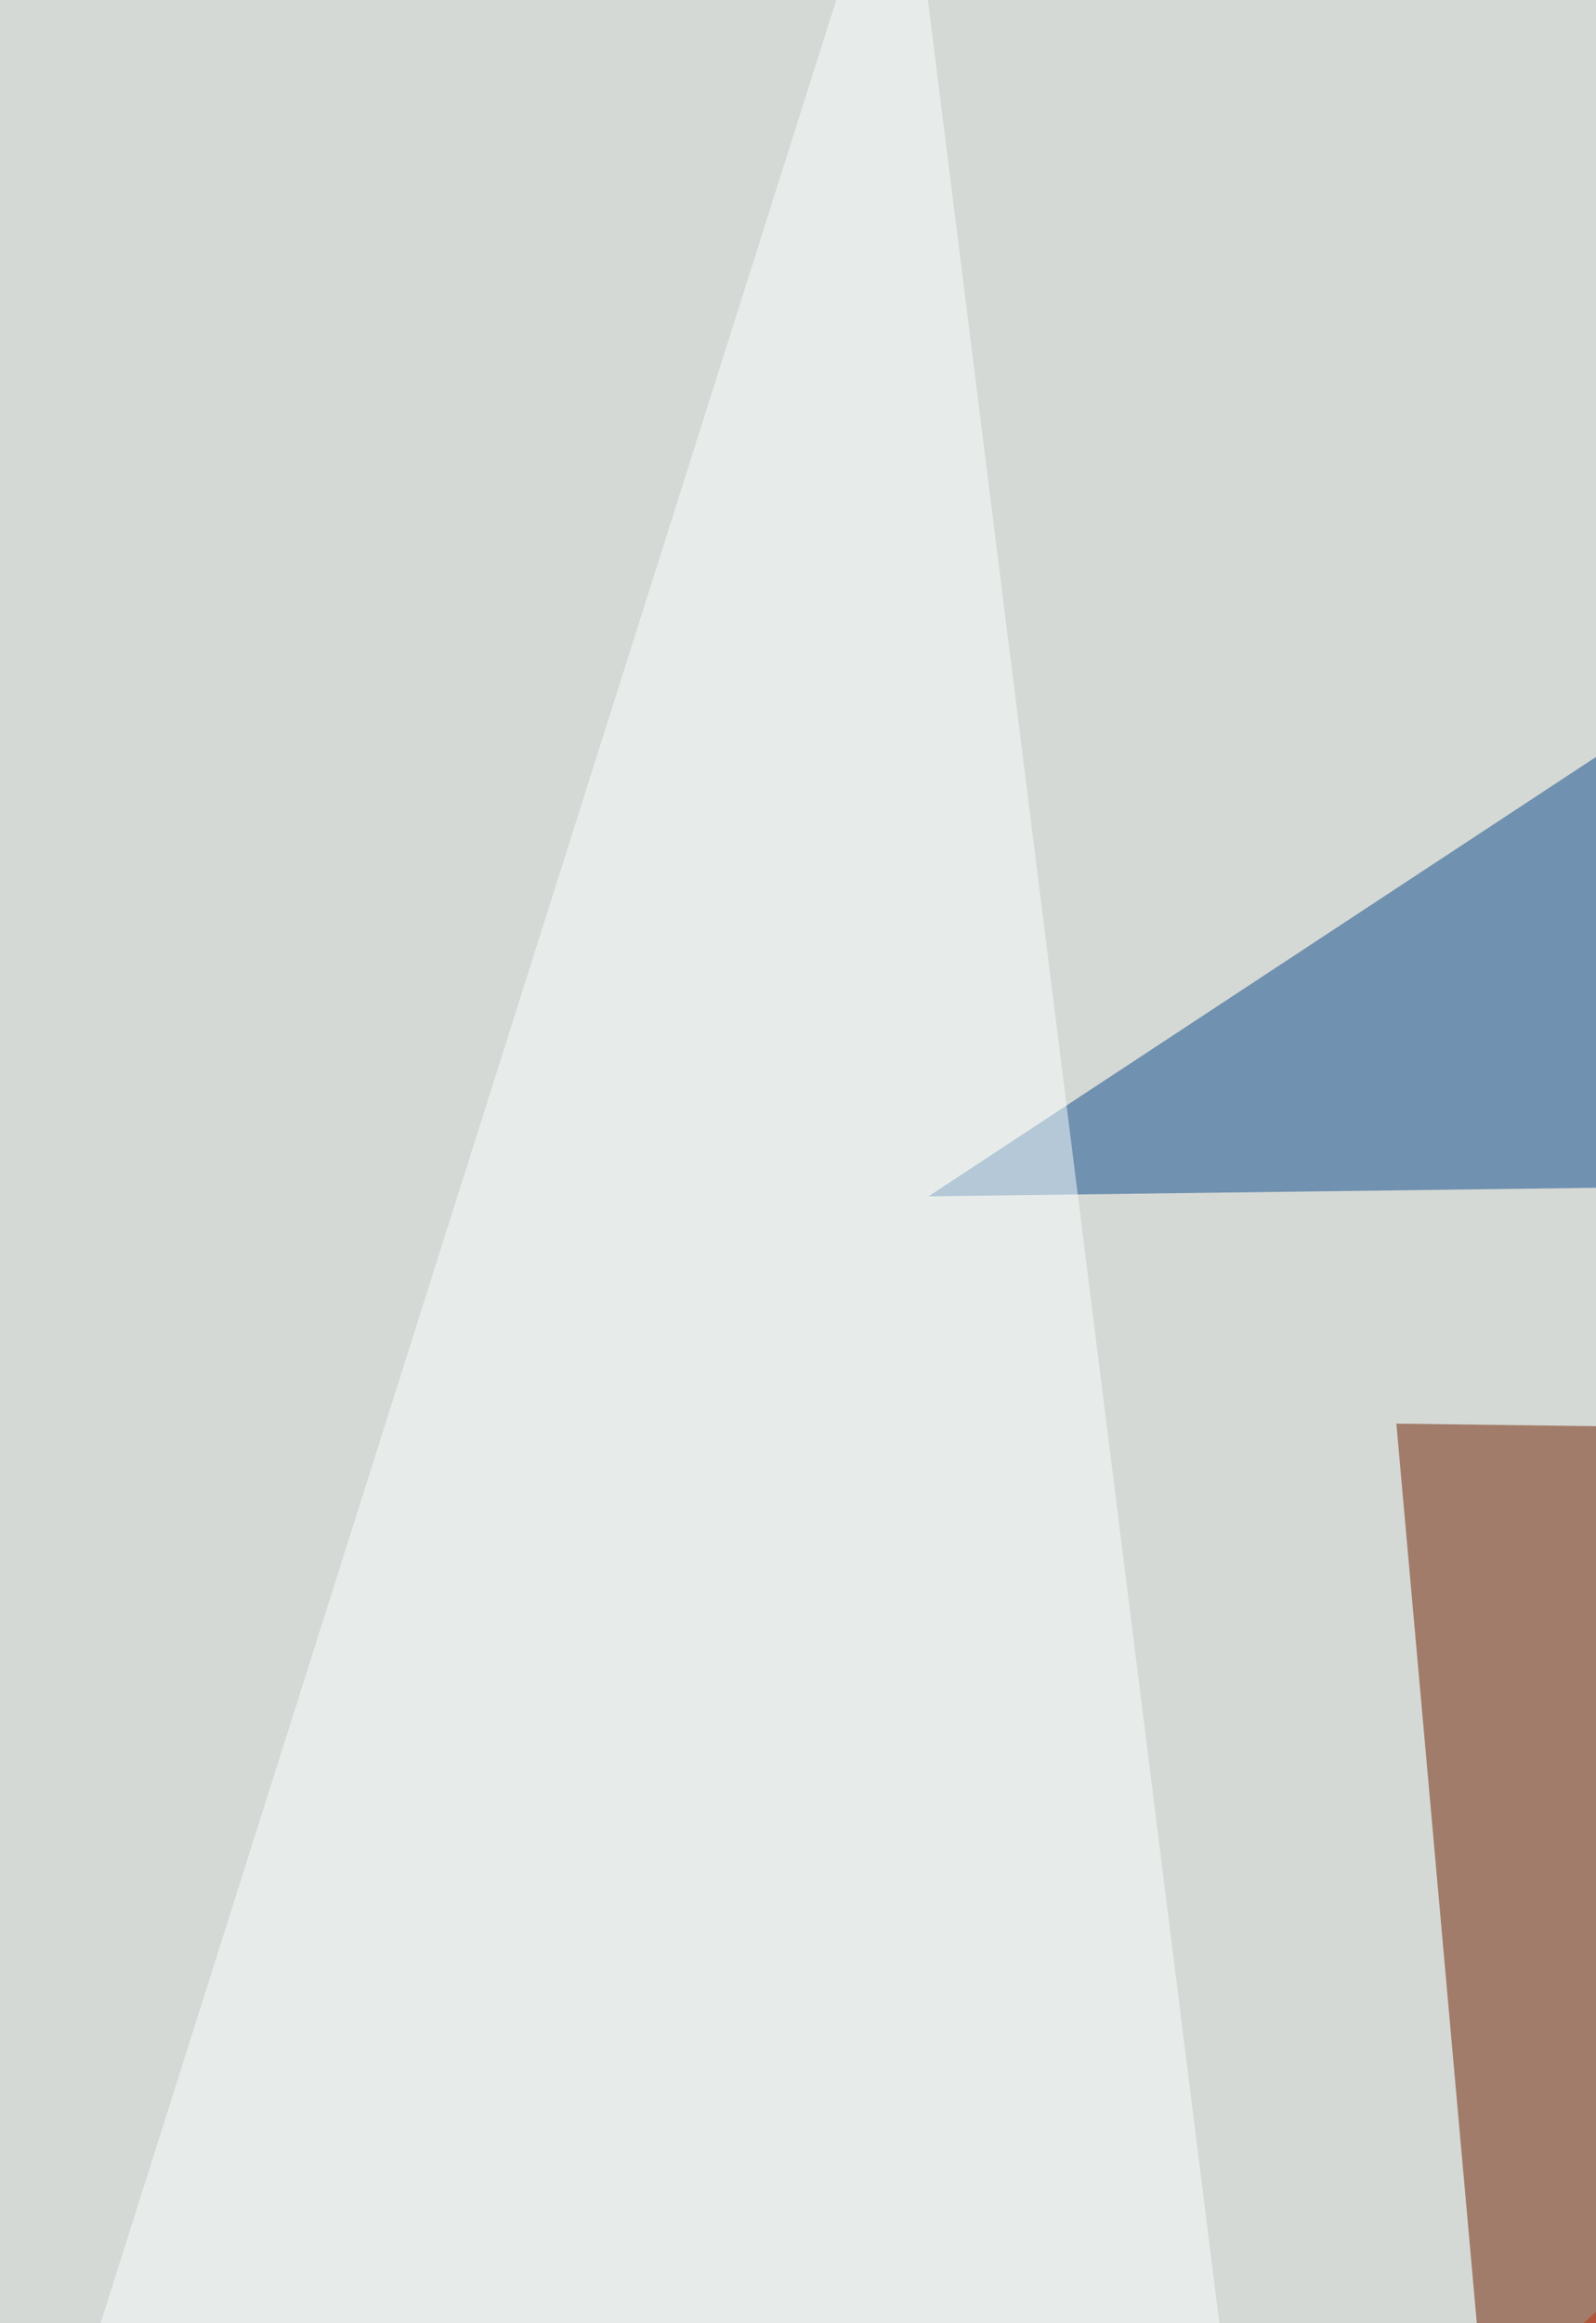 <svg xmlns="http://www.w3.org/2000/svg" width="510" height="742" ><filter id="a"><feGaussianBlur stdDeviation="55"/></filter><rect width="100%" height="100%" fill="#d5d9d5"/><g filter="url(#a)"><g fill-opacity=".5"><path fill="#6f2000" d="M497.4 1026.8l286-567.8-337.2-4.3z"/><path fill="#0c4a8a" d="M296.7 382.1l324.5-213.5 4.3 209.3z"/><path fill="#c72f0f" d="M629.8 924.4l-286.1-34.2 294.6-269z"/><path fill="#fbffff" d="M288.2-66.2L-66.2 1052.4 442 1159.2z"/></g></g></svg>